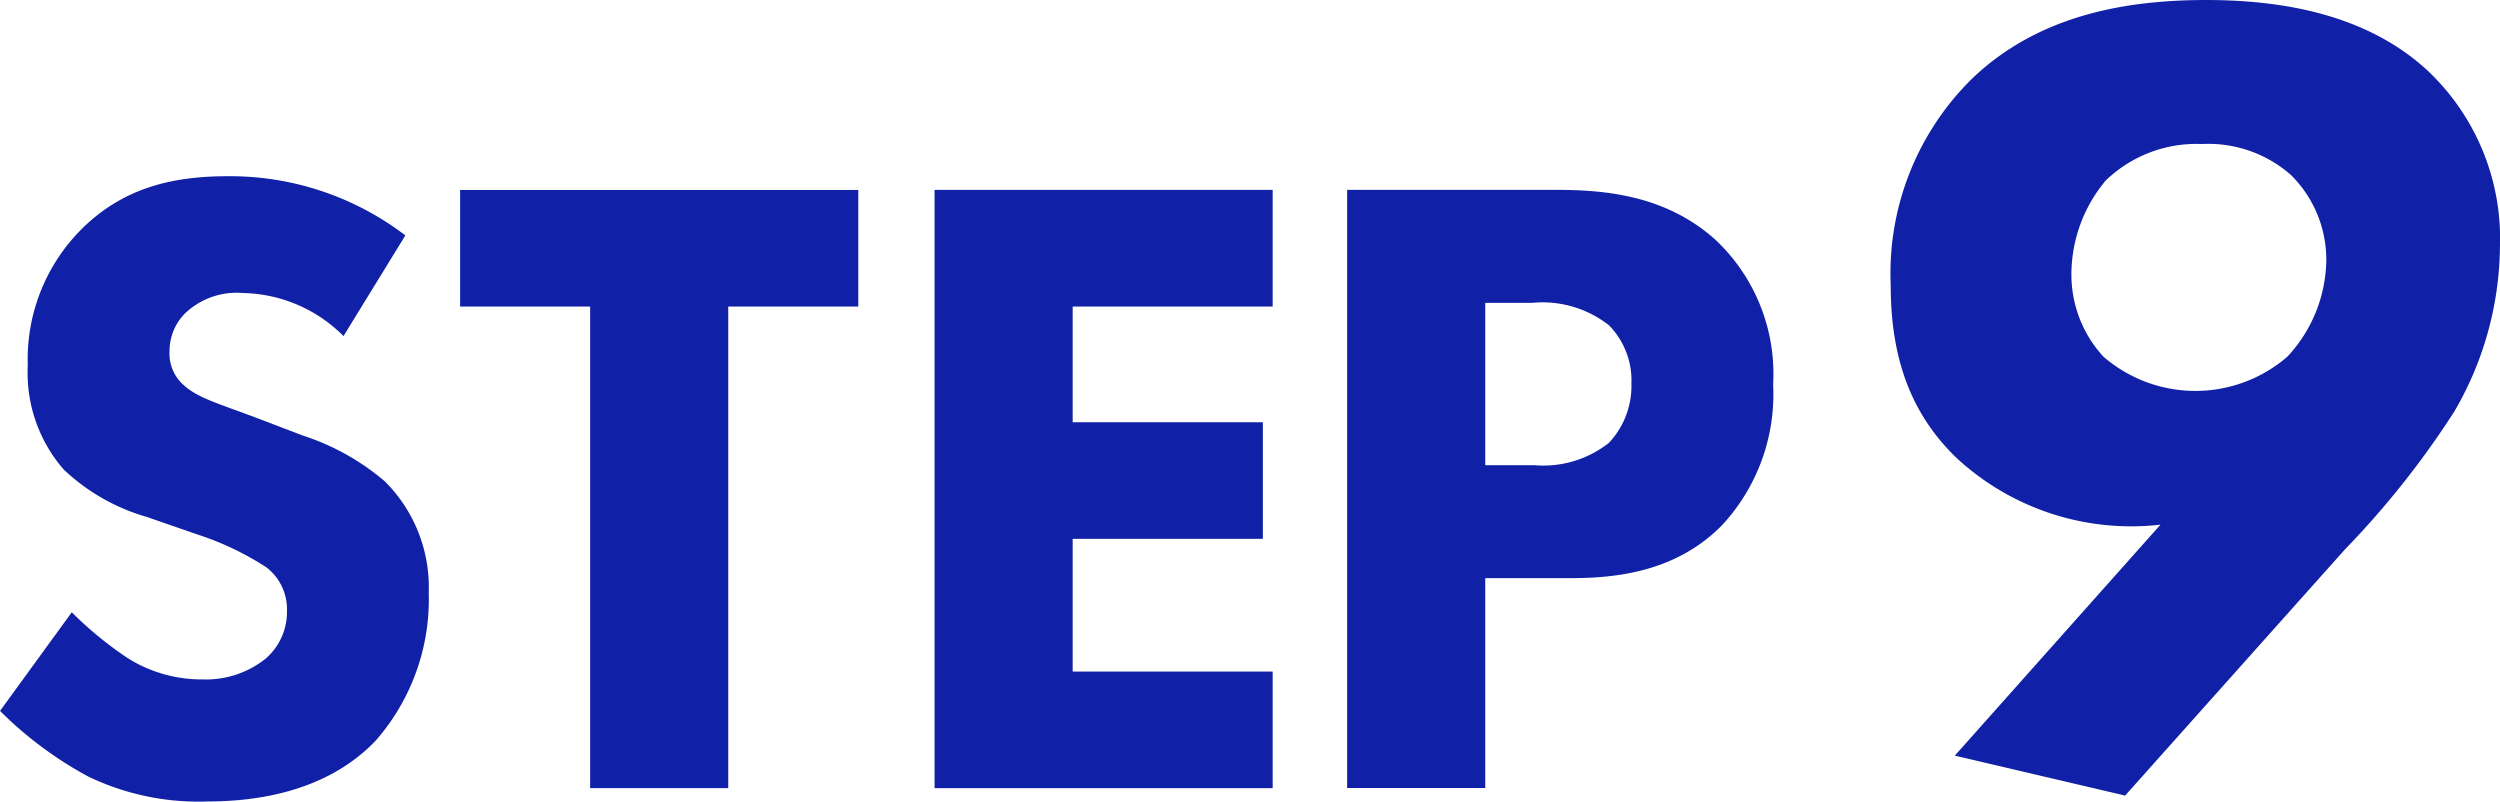 <svg xmlns="http://www.w3.org/2000/svg" width="131.446" height="42.143" viewBox="0 0 131.446 42.143">
  <g id="グループ_4831" data-name="グループ 4831" transform="translate(0 0)">
    <g id="で利用開始_" data-name="で利用開始 " transform="translate(0 9.277)" style="isolation: isolate">
      <g id="グループ_4819" data-name="グループ 4819" transform="translate(0 0)" style="isolation: isolate">
        <path id="パス_11098" data-name="パス 11098" d="M1774.128,763.612a7.659,7.659,0,0,0-5.282-2.263,3.933,3.933,0,0,0-3.065,1.084,2.815,2.815,0,0,0-.8,1.98,2.2,2.2,0,0,0,.708,1.745c.754.707,1.839.99,3.96,1.791l2.358.9a12.614,12.614,0,0,1,4.291,2.4,7.847,7.847,0,0,1,2.311,5.847,11.269,11.269,0,0,1-2.783,7.781c-2.782,2.923-6.837,3.206-8.911,3.206a13.325,13.325,0,0,1-6.224-1.32,20.03,20.03,0,0,1-4.622-3.443l3.772-5.186a19.319,19.319,0,0,0,2.923,2.4,7.306,7.306,0,0,0,3.961,1.131,5.021,5.021,0,0,0,3.3-1.085,3.251,3.251,0,0,0,1.131-2.546,2.774,2.774,0,0,0-1.084-2.263,15.373,15.373,0,0,0-3.679-1.745l-2.593-.9a10.584,10.584,0,0,1-4.385-2.5,7.735,7.735,0,0,1-1.887-5.47,9.668,9.668,0,0,1,2.735-7.073c2.217-2.263,4.857-2.876,7.781-2.876a15.2,15.2,0,0,1,9.336,3.112Z" transform="translate(-1756.067 -755.219)" fill="#1020a7"/>
        <path id="パス_11099" data-name="パス 11099" d="M1805.981,762.4v25.321h-7.261V762.4h-6.837v-6.13h20.936v6.13Z" transform="translate(-1767.691 -755.559)" fill="#1020a7"/>
        <path id="パス_11100" data-name="パス 11100" d="M1846.591,762.4h-10.516v6.083h10v6.13h-10v6.979h10.516v6.13h-17.777V756.266h17.777Z" transform="translate(-1779.676 -755.559)" fill="#1020a7"/>
        <path id="パス_11101" data-name="パス 11101" d="M1872.01,756.266c2.735,0,5.753.377,8.252,2.593a9.675,9.675,0,0,1,3.065,7.639,10.113,10.113,0,0,1-2.688,7.4c-2.5,2.547-5.8,2.782-8.016,2.782h-4.432v11.034h-7.262V756.266Zm-3.819,14.476h2.593a5.562,5.562,0,0,0,3.914-1.179,4.381,4.381,0,0,0,1.179-3.112,4.15,4.15,0,0,0-1.179-3.065,5.666,5.666,0,0,0-4.055-1.179h-2.452Z" transform="translate(-1790.099 -755.559)" fill="#1020a7"/>
      </g>
    </g>
    <g id="で利用開始_2" data-name="で利用開始 " transform="translate(99.412 0)" style="isolation: isolate">
      <g id="グループ_4820" data-name="グループ 4820" transform="translate(0 0)" style="isolation: isolate">
        <path id="パス_11102" data-name="パス 11102" d="M1917.427,769.071a13.527,13.527,0,0,1-10.7-3.486c-2.764-2.644-3.485-5.889-3.485-9.134a14.349,14.349,0,0,1,4.327-10.878c3.486-3.305,8.053-4.087,12.26-4.087,3.606,0,8.294.6,11.659,3.727a12.139,12.139,0,0,1,3.787,9.255,17.451,17.451,0,0,1-2.4,8.655,46.512,46.512,0,0,1-5.77,7.271l-11.538,12.922-8.955-2.1Zm-2.884-18.09a7.712,7.712,0,0,0-1.8,4.988,6.371,6.371,0,0,0,1.682,4.267,7.393,7.393,0,0,0,9.676,0,7.578,7.578,0,0,0,2.044-5.049,6.262,6.262,0,0,0-1.864-4.507,6.589,6.589,0,0,0-4.688-1.623A6.858,6.858,0,0,0,1914.543,750.981Z" transform="translate(-1903.244 -741.485)" fill="#1020a7"/>
      </g>
    </g>
  </g>
</svg>
